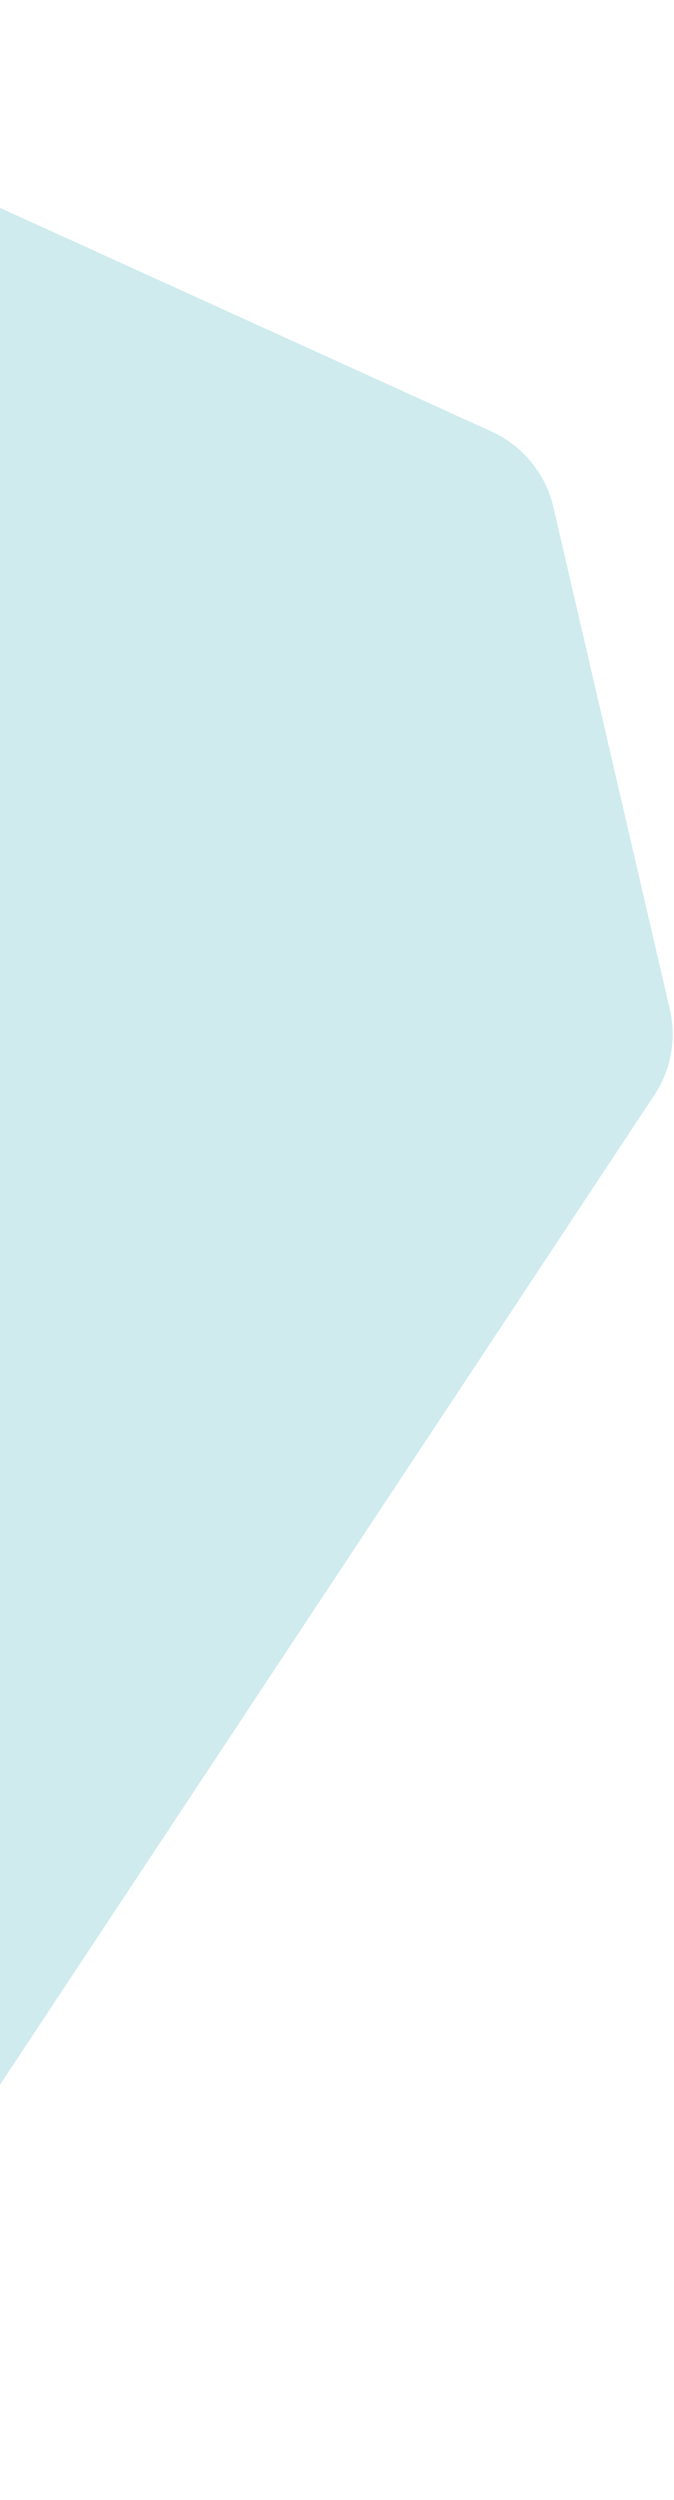 <svg width="208" height="771" viewBox="0 0 208 771" fill="none" xmlns="http://www.w3.org/2000/svg">
<path opacity="0.2" d="M201.951 337.719L-37.612 699.792C-40.192 703.69 -43.547 707.015 -47.469 709.558L-132.655 764.796C-150.458 776.34 -174.37 768.937 -182.535 749.352L-354.351 337.253C-358.545 327.193 -357.662 315.732 -351.977 306.433L-175.17 17.255C-166.209 2.599 -147.725 -3.07 -132.088 4.041L151.727 133.104C161.346 137.478 168.384 146.075 170.773 156.369L206.716 311.273C208.827 320.368 207.104 329.932 201.951 337.719Z" fill="#139FAC"/>
</svg>

